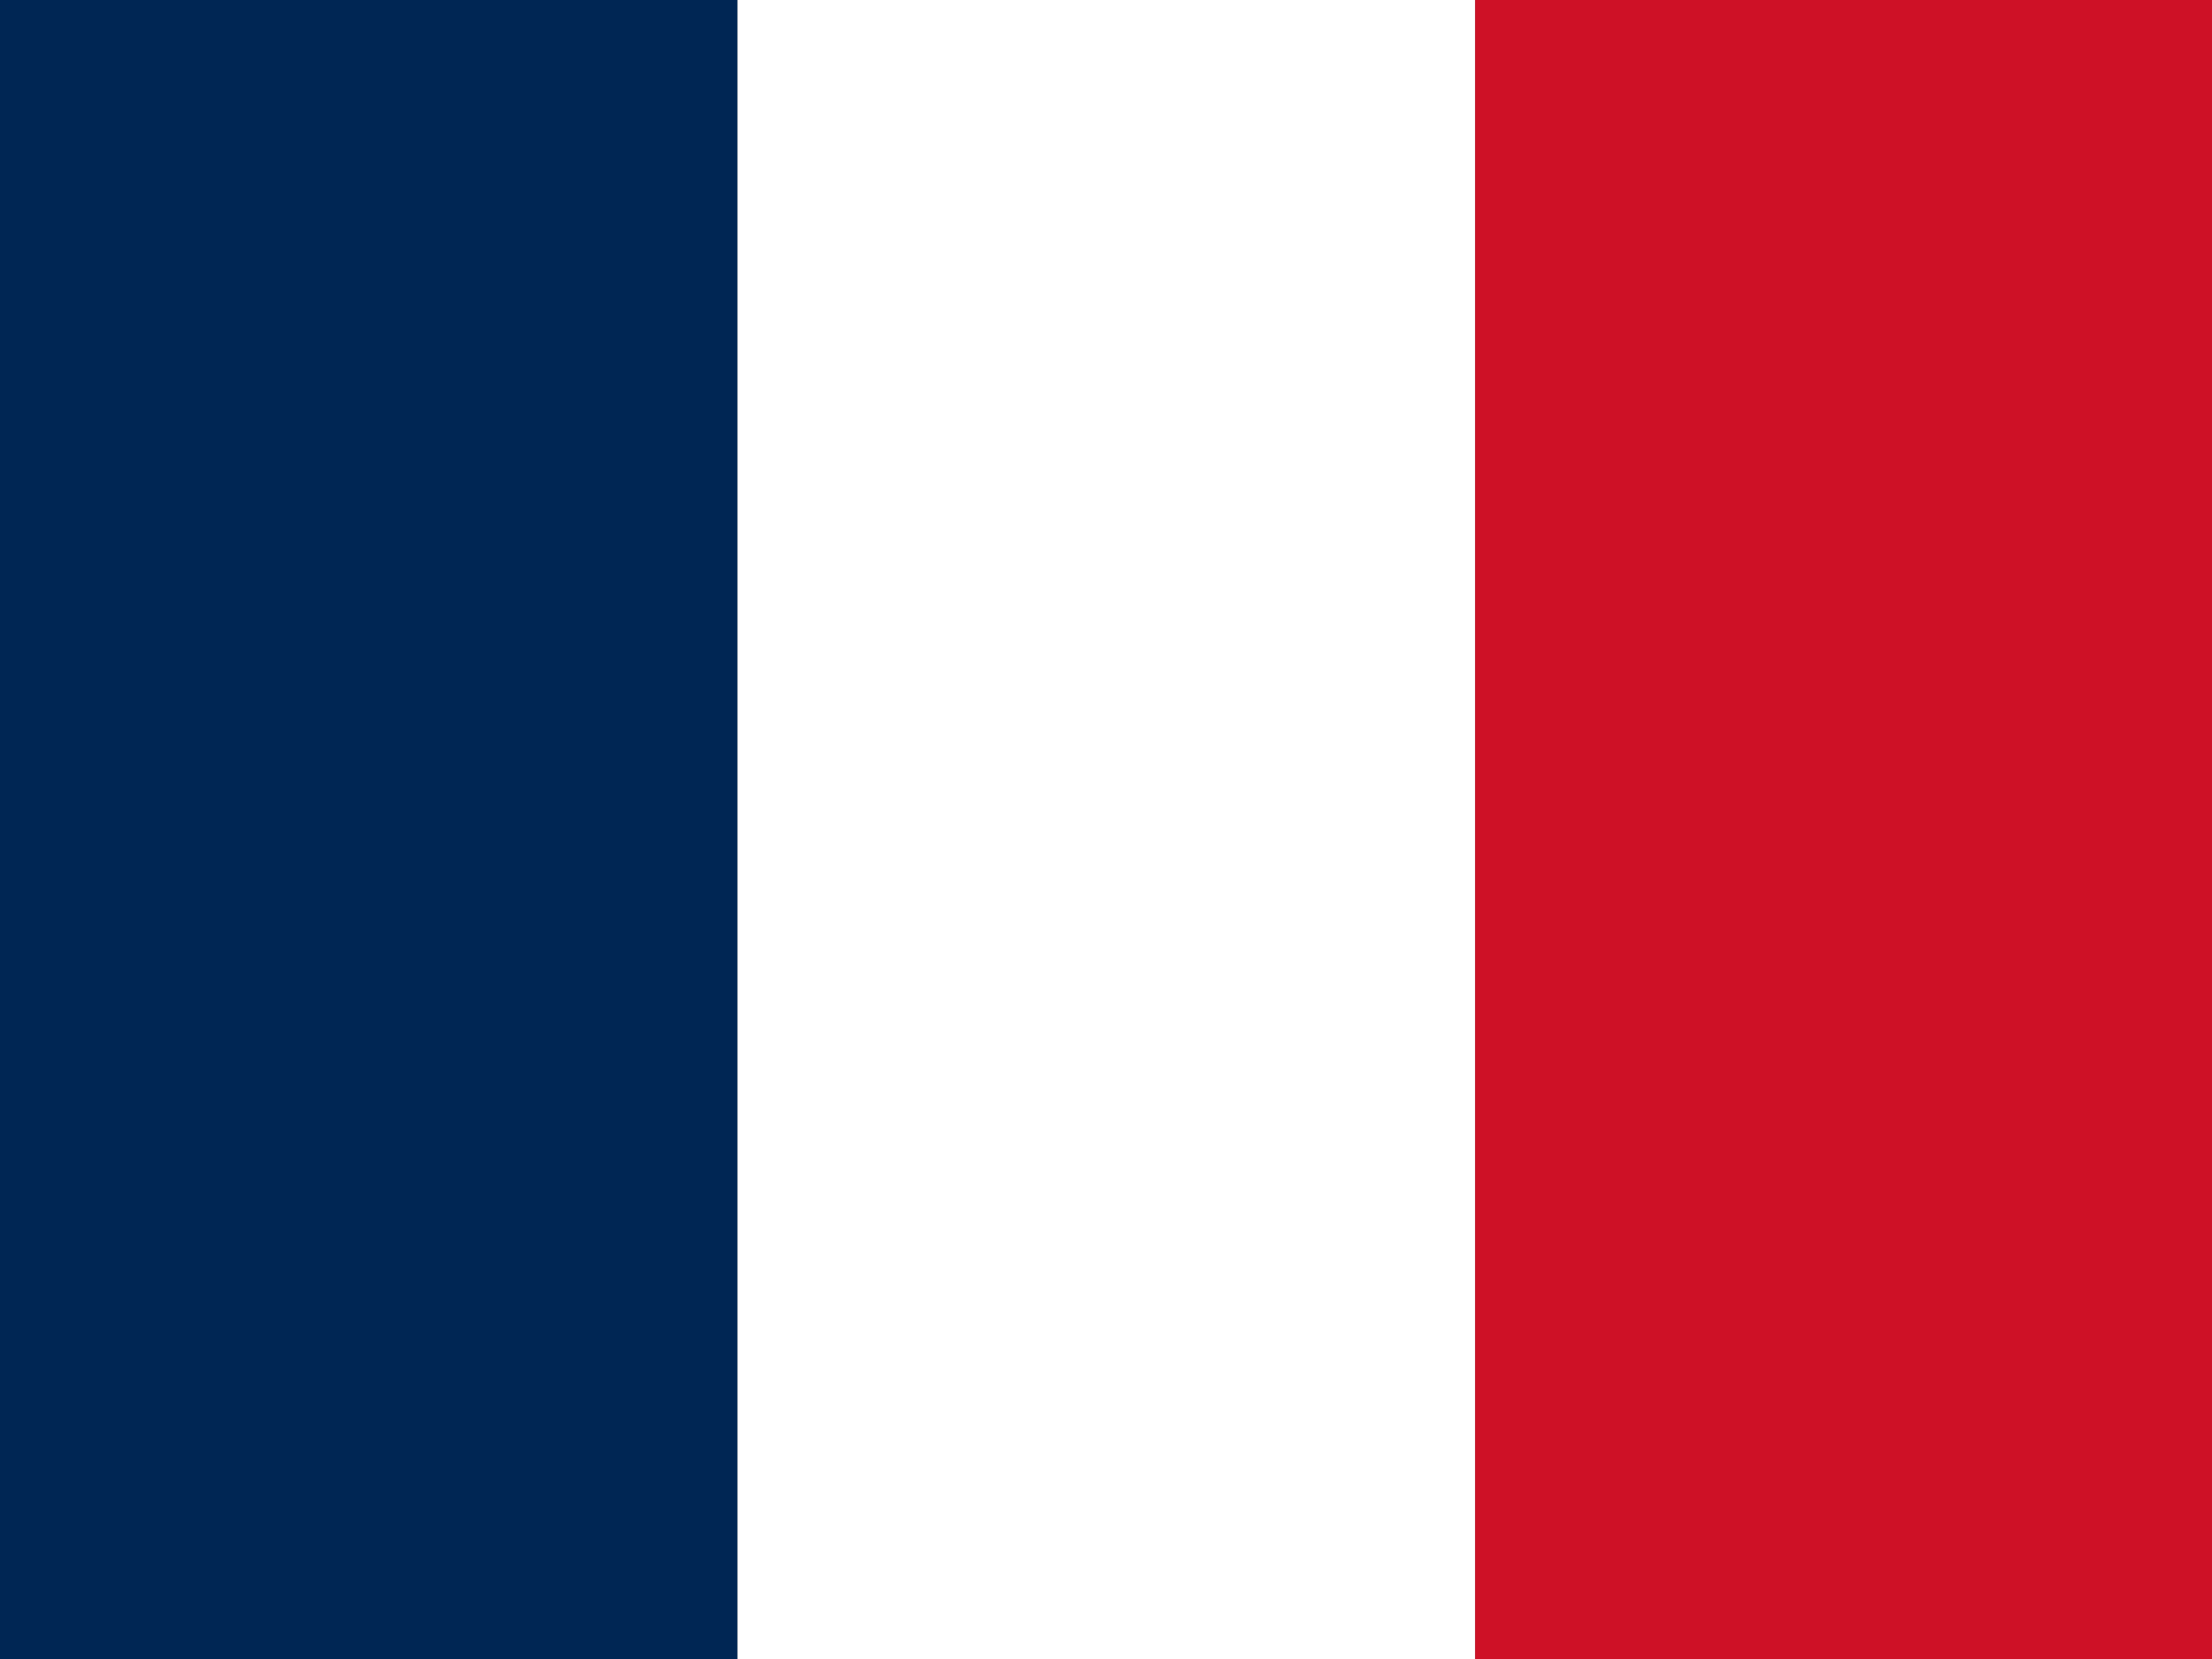 <svg width="32" height="24" viewBox="0 0 32 24" xmlns="http://www.w3.org/2000/svg"><rect x="0" y="0" width="32" height="24" fill="#808080" stroke="none"/> <rect width="10.67" height="24" fill="#002654"/> <rect x="10.67" width="10.67" height="24" fill="white"/> <rect x="21.34" width="10.66" height="24" fill="#ce1126"/> </svg>